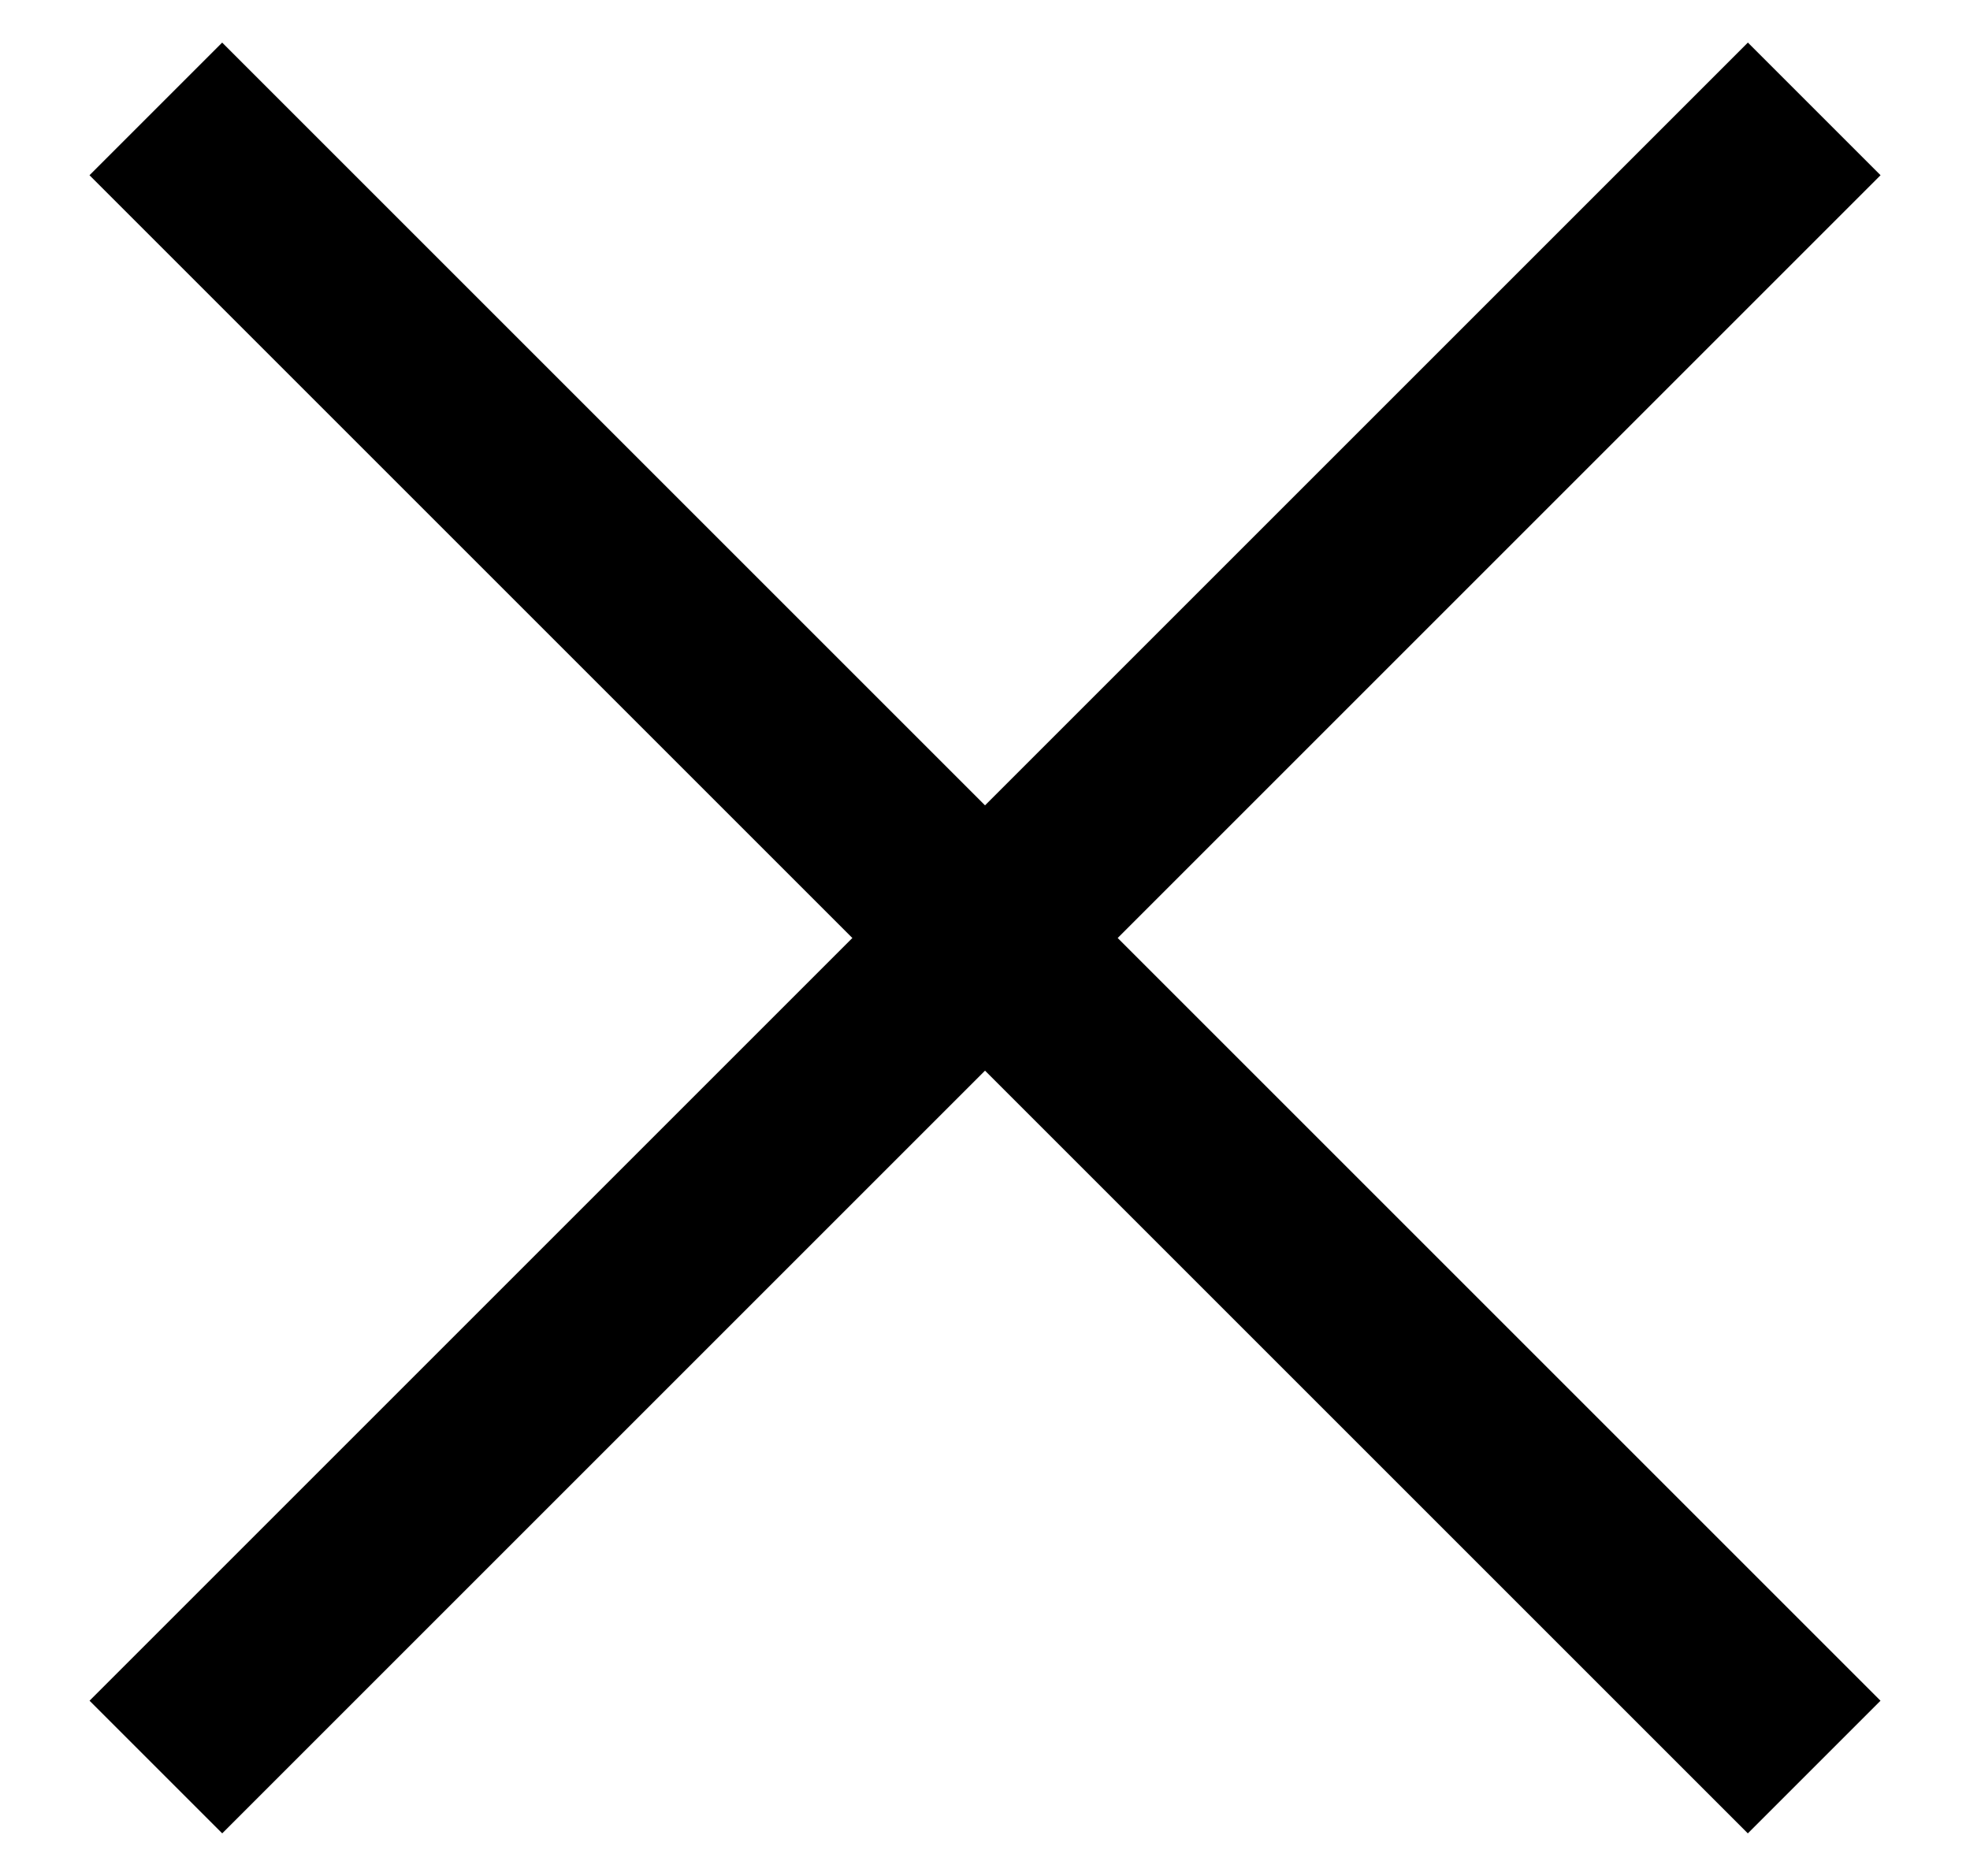 <svg xmlns="http://www.w3.org/2000/svg" width="21" height="20" viewBox="0 0 21 20">
    <g fill="none" fill-rule="evenodd">
        <g fill="#000000">
            <g>
                <path d="M-2 9H23V11H-2z" transform="translate(-22 -71) translate(22 71) rotate(45 10.5 10)"/>
                <path d="M-2 9H23V11H-2z" transform="translate(-22 -71) translate(22 71) scale(-1 1) rotate(45 0 -15.35)"/>
            </g>
        </g>
    </g>
</svg>
